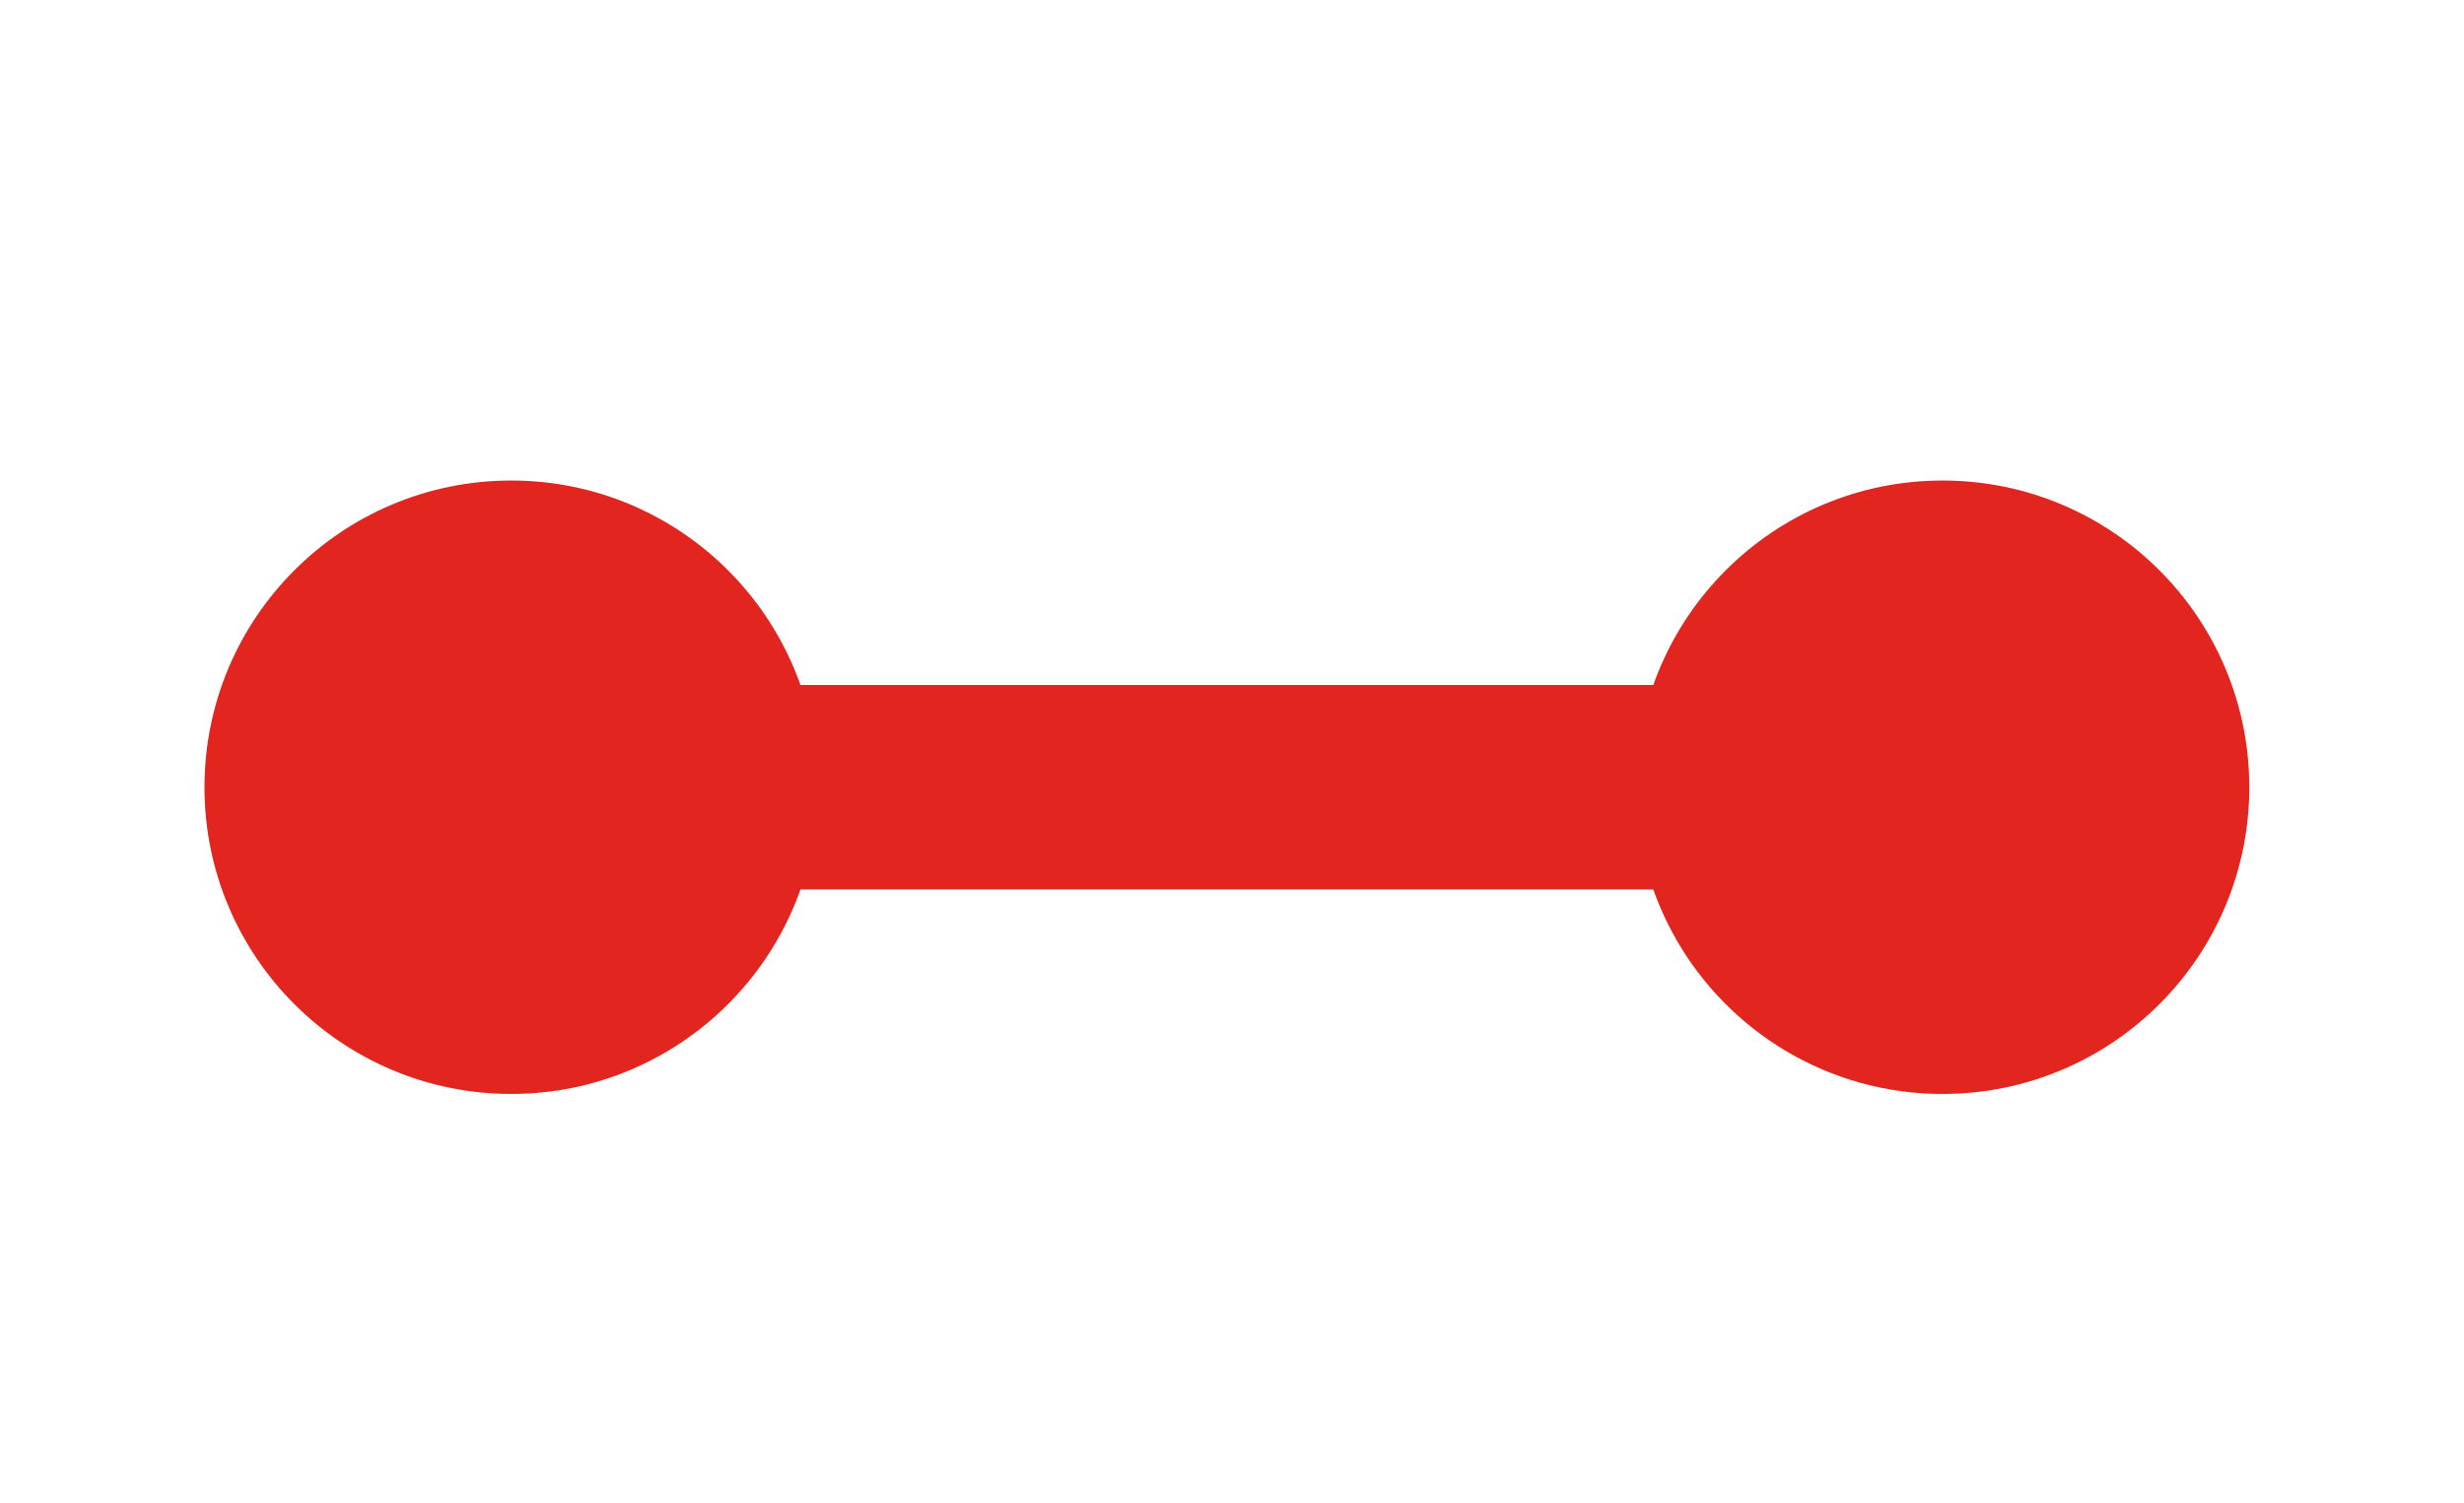 <?xml version="1.0" encoding="utf-8"?>
<!-- Generator: Adobe Illustrator 25.1.0, SVG Export Plug-In . SVG Version: 6.00 Build 0)  -->
<svg version="1.1" id="Layer_1" xmlns="http://www.w3.org/2000/svg" xmlns:xlink="http://www.w3.org/1999/xlink" x="0px" y="0px"
	 viewBox="0 0 24.1 14.7" style="enable-background:new 0 0 24.1 14.7;" xml:space="preserve">
<style type="text/css">
	.st0{fill:#E2251E;}
	.st1{fill:none;stroke:#E2251E;stroke-width:2;stroke-miterlimit:10;}
</style>
<g>
	<circle class="st0" cx="5" cy="7.7" r="3"/>
	<circle class="st0" cx="19" cy="7.7" r="3"/>
	<line class="st1" x1="5" y1="7.7" x2="19" y2="7.7"/>
</g>
</svg>
